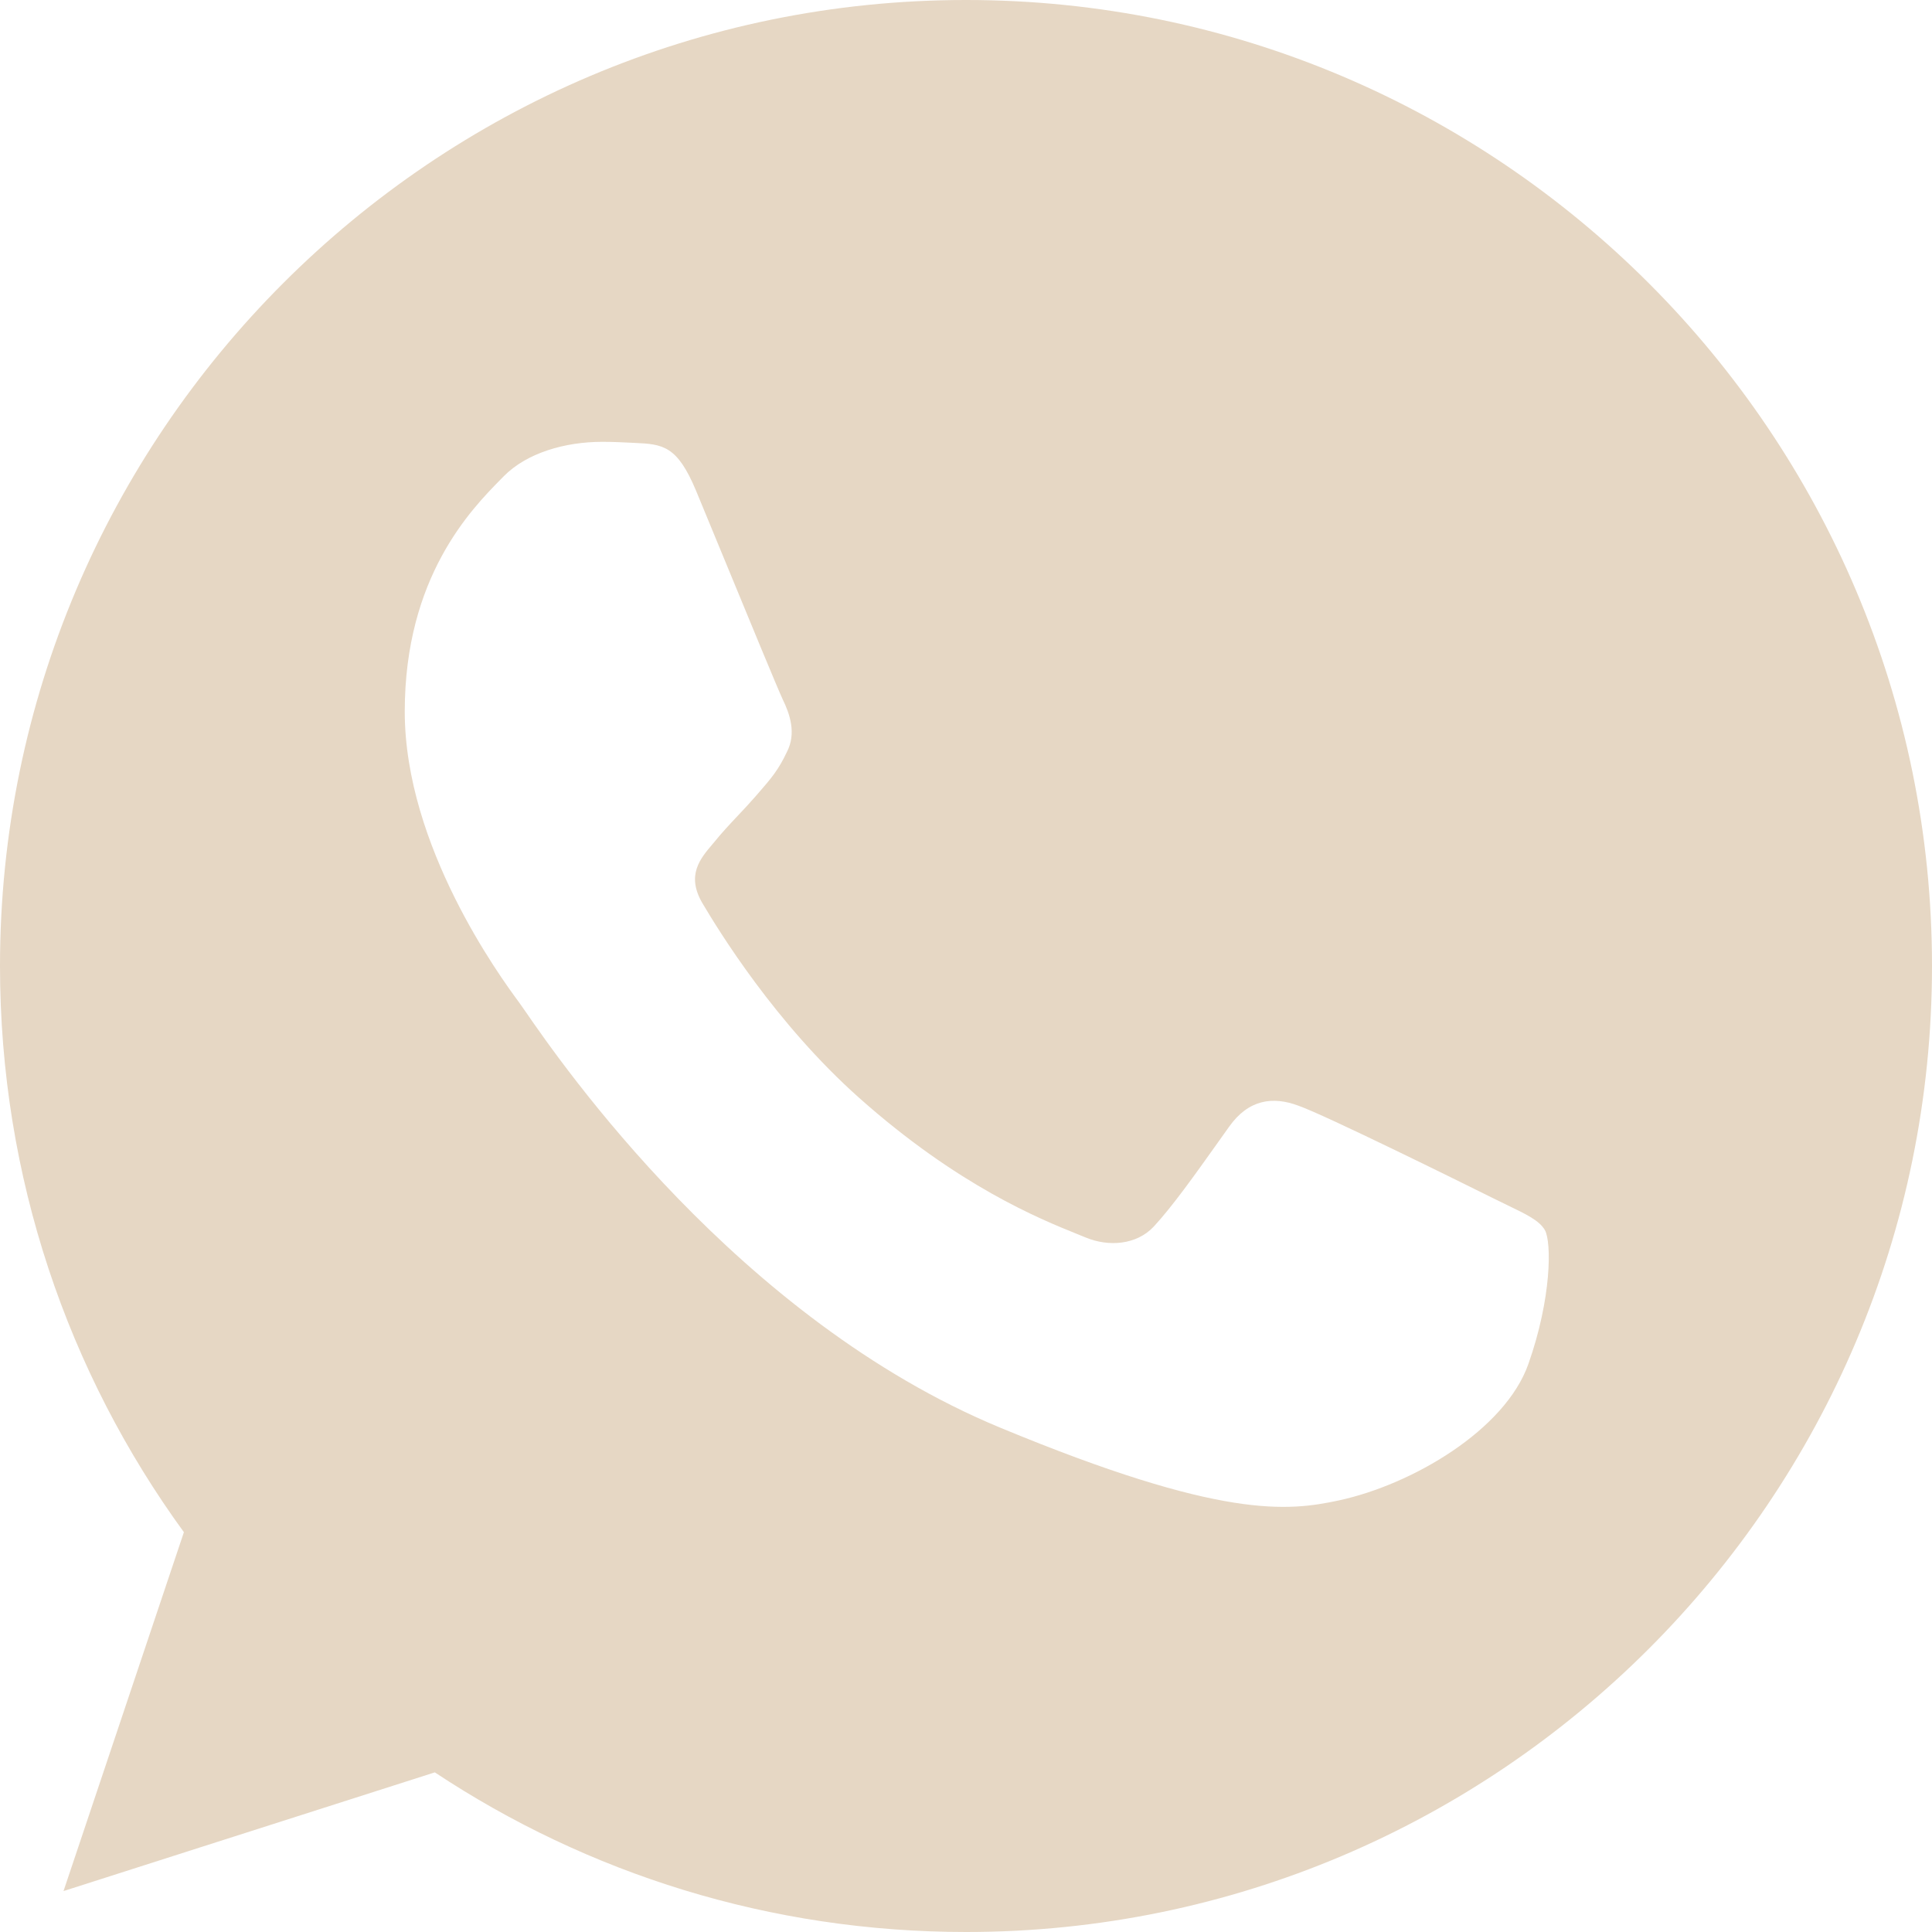 <?xml version="1.0" encoding="UTF-8"?> <svg xmlns="http://www.w3.org/2000/svg" width="512" height="512" viewBox="0 0 512 512" fill="none"><path fill-rule="evenodd" clip-rule="evenodd" d="M255.936 0H256.064C397.216 0 512 114.848 512 256C512 397.152 397.216 512 256.064 512C204 512 155.712 496.512 115.232 469.696L16.832 501.152L48.736 406.048C18.048 363.904 0 312 0 256C0 114.816 114.784 0 255.936 0ZM354.784 397.632C374.336 393.408 398.848 378.944 405.024 361.504C411.2 344.032 411.2 329.152 409.408 325.984C407.96 323.47 404.539 321.823 399.431 319.364C398.101 318.723 396.657 318.028 395.104 317.248C387.584 313.504 351.008 295.424 344.096 293.024C337.312 290.464 330.848 291.36 325.728 298.592C324.754 299.955 323.782 301.322 322.816 302.681C316.639 311.368 310.681 319.747 305.728 325.088C301.216 329.888 293.856 330.496 287.68 327.936C287.006 327.655 286.235 327.344 285.37 326.994C275.591 323.045 253.902 314.285 227.648 290.912C205.504 271.2 190.464 246.656 186.112 239.296C181.839 231.913 185.524 227.583 188.931 223.582C188.994 223.508 189.057 223.434 189.12 223.36C191.316 220.643 193.447 218.38 195.589 216.106C197.13 214.47 198.676 212.829 200.256 211.008C200.49 210.737 200.719 210.475 200.941 210.219C204.295 206.363 206.293 204.066 208.544 199.264C211.104 194.304 209.28 189.184 207.456 185.408C206.201 182.764 198.449 163.955 191.794 147.808C188.946 140.898 186.299 134.475 184.448 130.016C179.488 118.144 175.712 117.696 168.192 117.376C167.961 117.364 167.728 117.353 167.493 117.341C165.116 117.22 162.499 117.088 159.616 117.088C149.824 117.088 139.616 119.968 133.44 126.272C133.224 126.492 132.999 126.721 132.765 126.959C124.864 134.994 107.264 152.894 107.264 188.576C107.264 224.327 132.63 258.926 137.324 265.327C137.453 265.504 137.567 265.659 137.664 265.792C137.946 266.163 138.478 266.934 139.253 268.056C148.836 281.934 195.514 349.531 265.12 378.368C323.936 402.752 341.408 400.48 354.784 397.632Z" fill="#E6D7C4"></path></svg> 